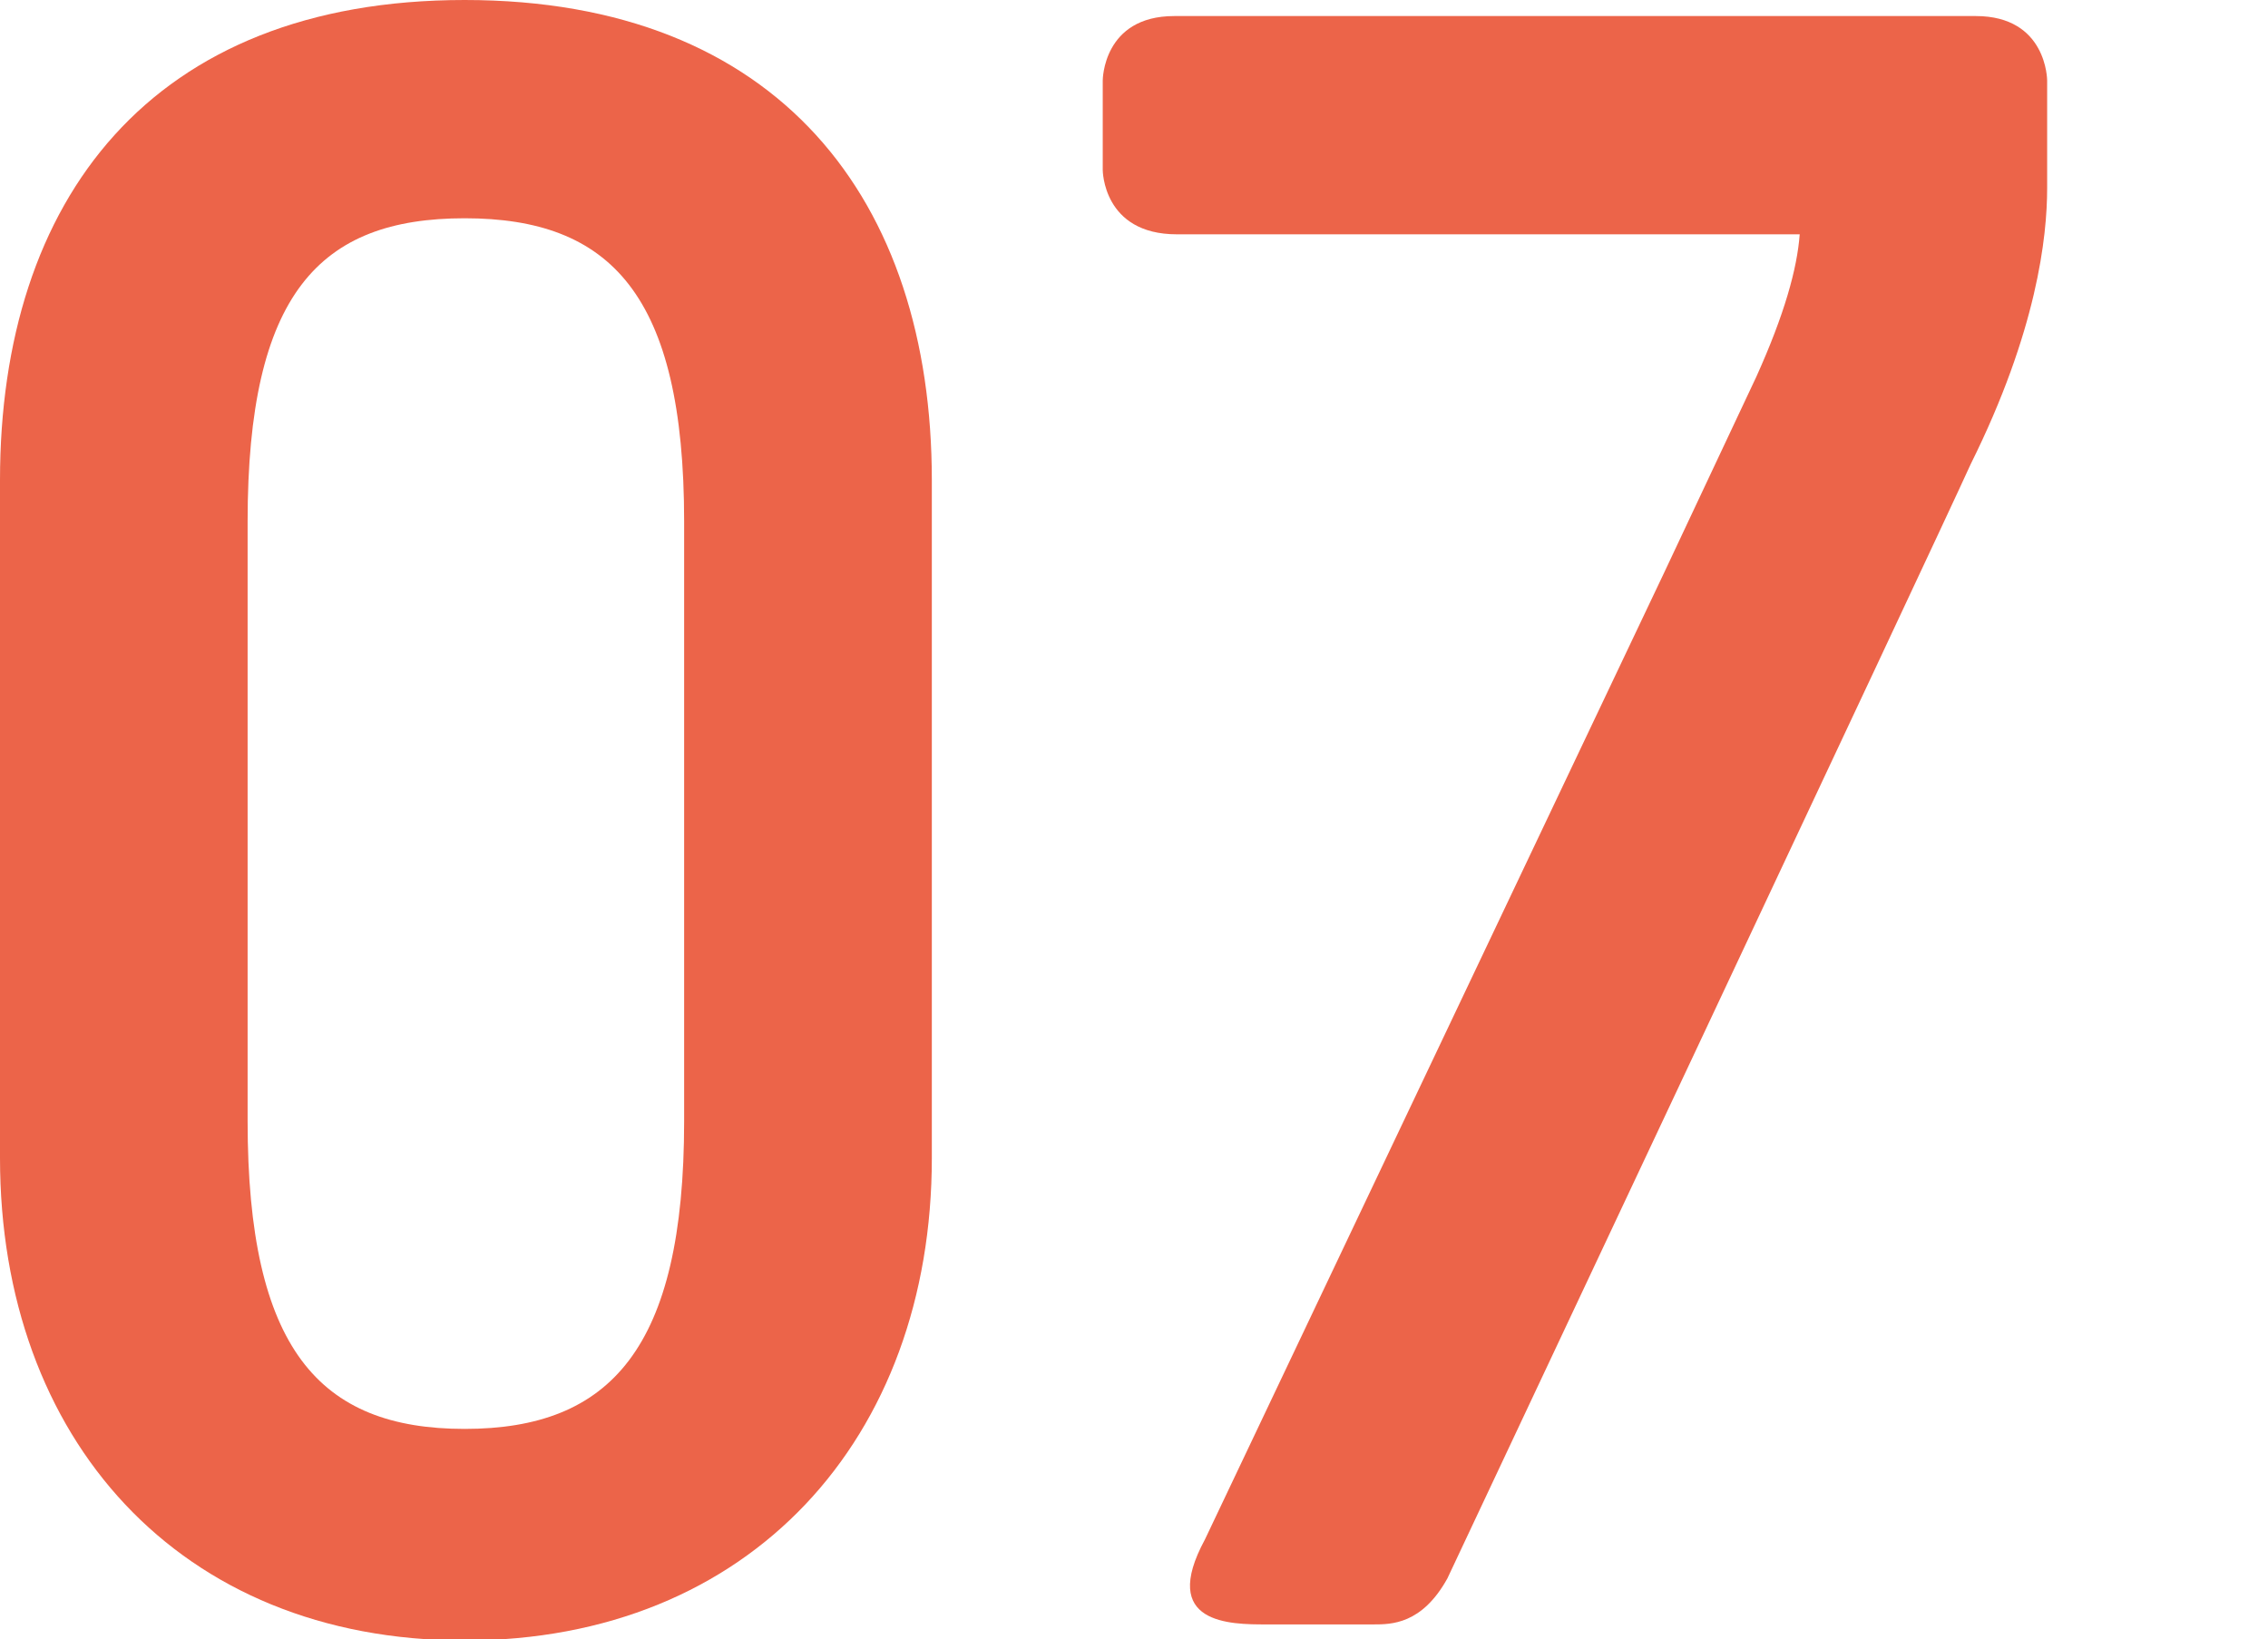 <?xml version="1.0" encoding="UTF-8"?> <svg xmlns="http://www.w3.org/2000/svg" id="Ebene_1" data-name="Ebene 1" viewBox="0 0 267 193"><defs><style>.cls-1{fill:#ec6449;}</style></defs><title>zahlen svg</title><path class="cls-1" d="M0,56.54C0,23.54,17.73,0,54.7,0s55,23.54,55,56.54v79.81c0,33-21.34,56.81-55,56.81S0,169.36,0,136.35ZM29.15,132c0,26.79,8.41,36.25,25.55,36.25S80.54,158.81,80.54,132V61.41c0-26.78-8.72-35.71-25.84-35.71S29.15,34.63,29.15,61.41Z"></path><path class="cls-1" d="M206.76,44.37c3.3-7.31,4.81-12.72,5.11-16.78H138.54c-8.72,0-8.72-7.57-8.72-7.57V9.47s0-7.58,8.42-7.58H232.6C241,1.89,241,9.47,241,9.47V22.18c0,5.69-1.2,16.78-9,32.47-3.91,8.66-61.61,131.21-61.61,131.21-3,5.41-6.61,5.41-8.71,5.41H149.06c-4.21,0-12.62,0-7.21-10l54.09-113.9Z"></path></svg> 